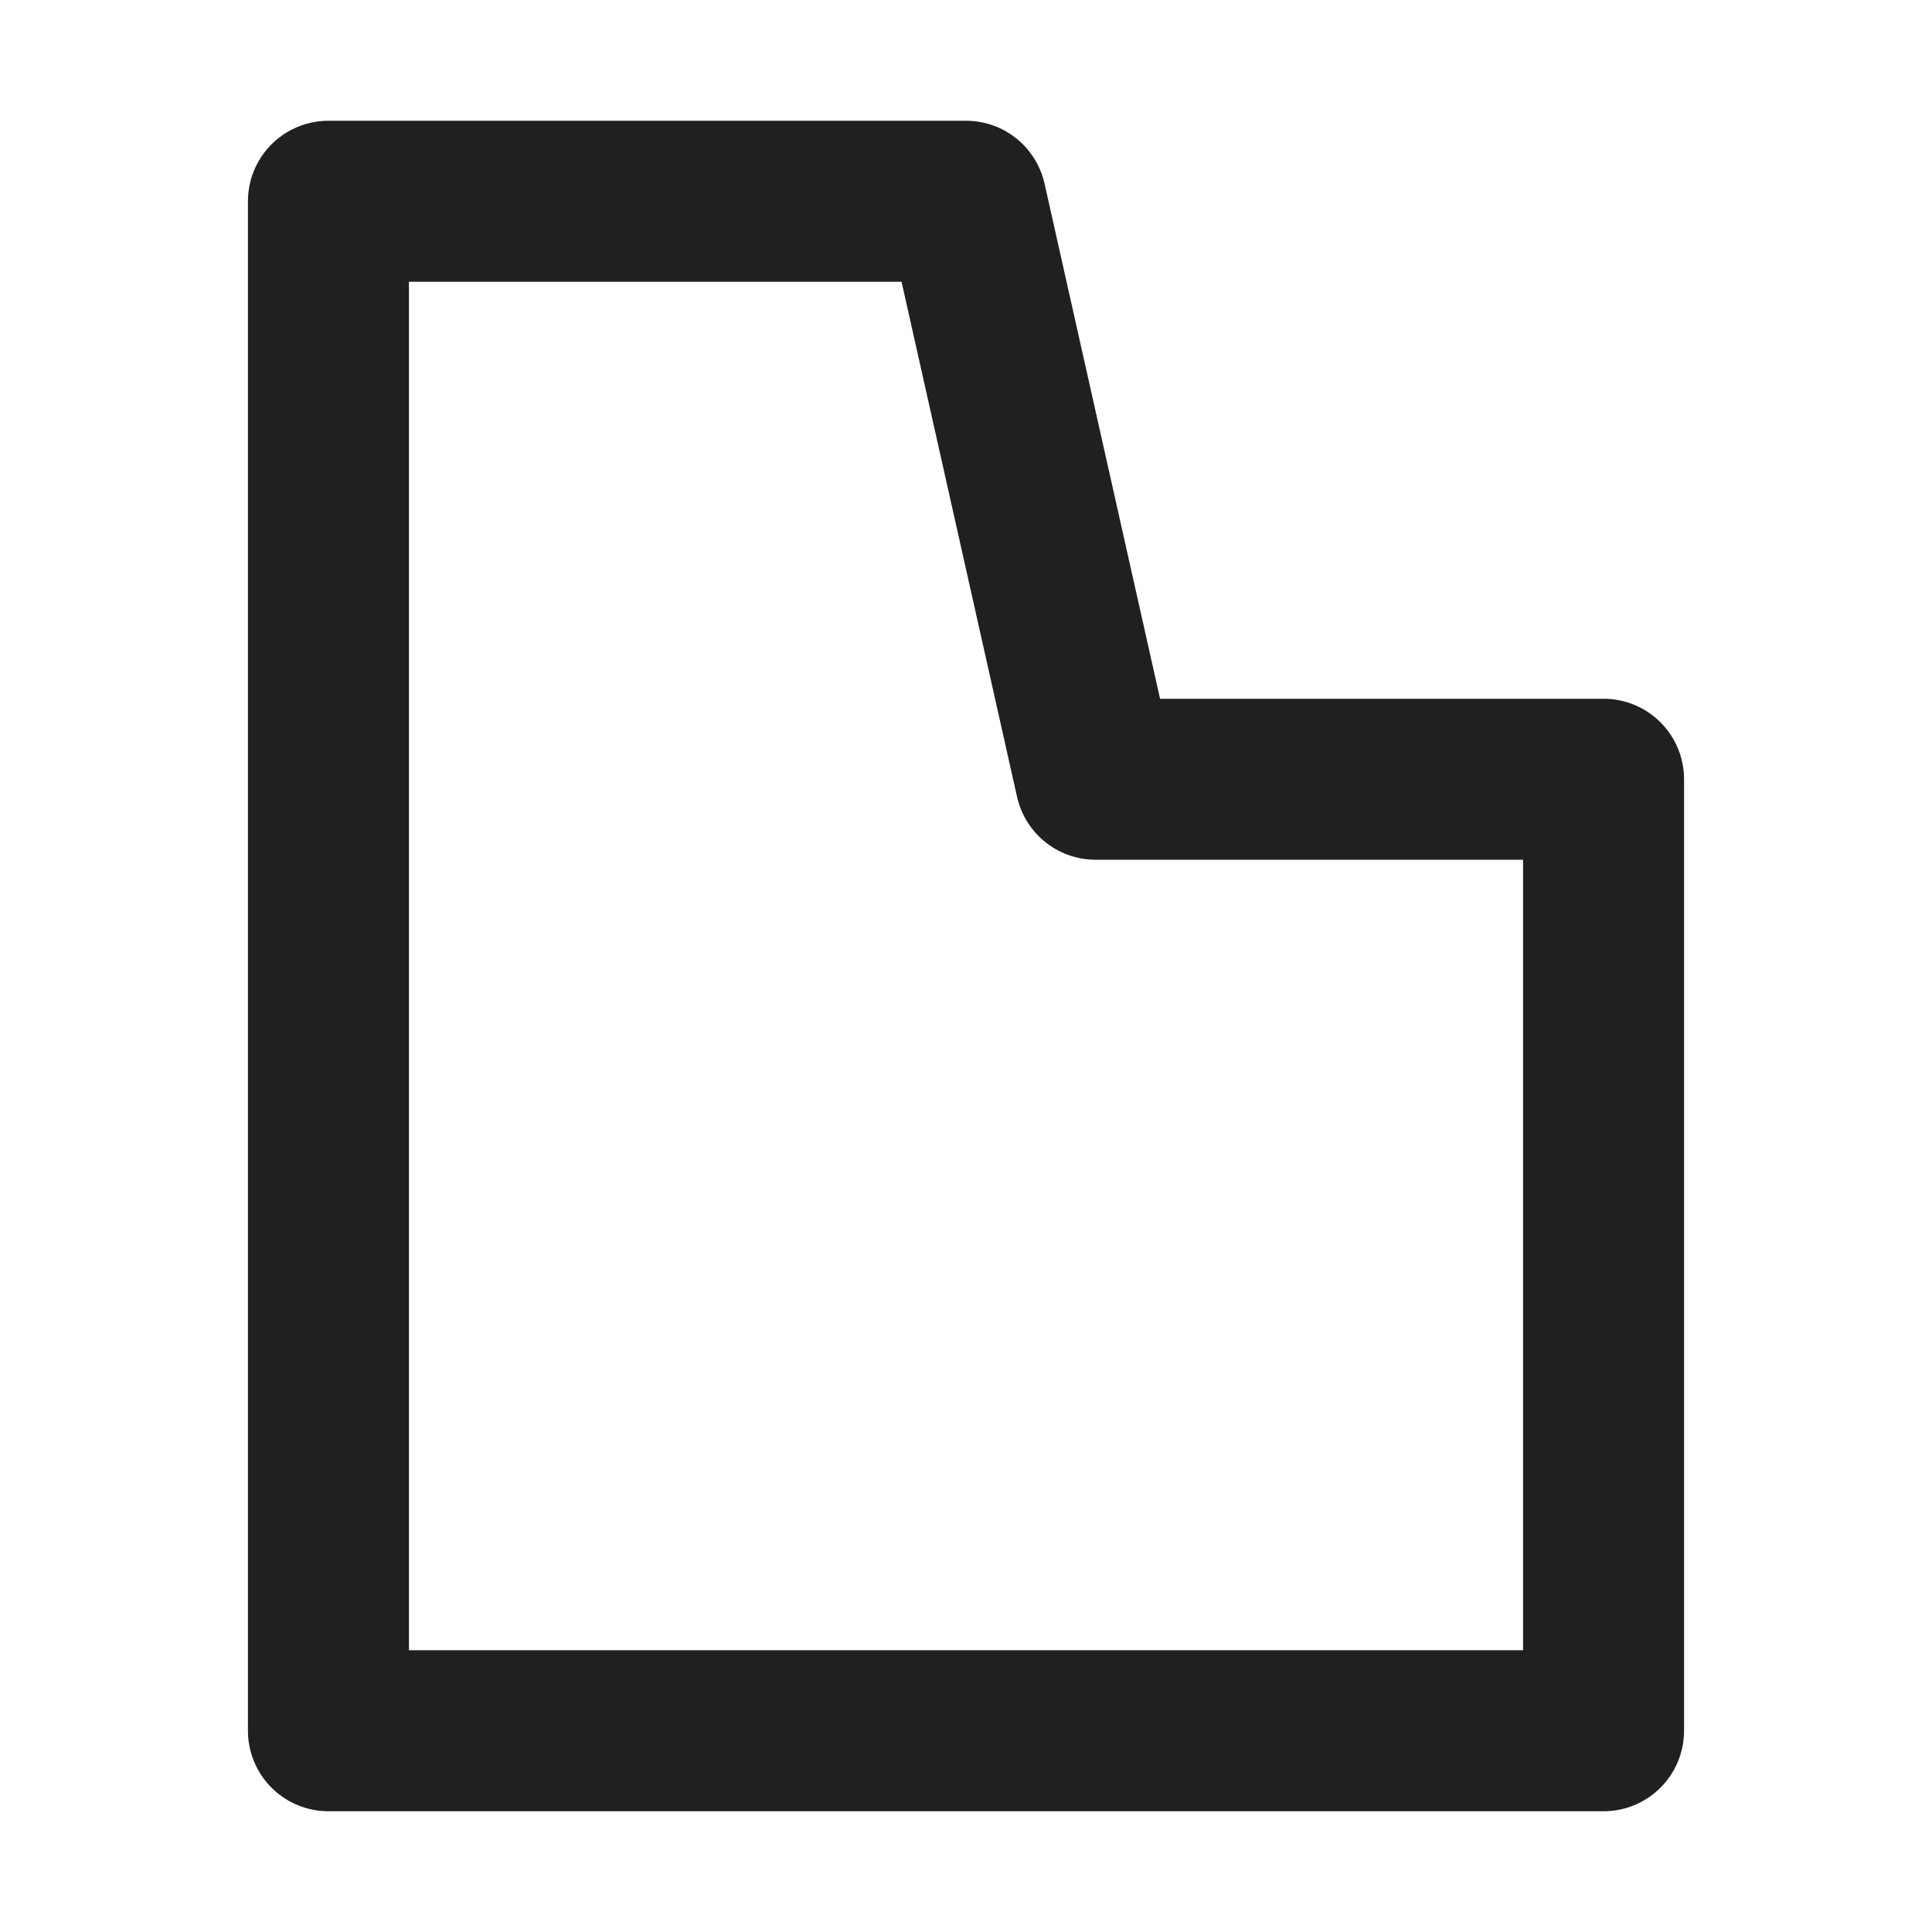 <?xml version="1.0" encoding="UTF-8"?>
<svg id="Ebene_2" xmlns="http://www.w3.org/2000/svg" version="1.1" viewBox="0 0 24 24">
  <!-- Generator: Adobe Illustrator 29.4.0, SVG Export Plug-In . SVG Version: 2.1.0 Build 152)  -->
  <defs>
    <style>
      .st0 {
        fill: none;
        stroke: #202020;
        stroke-linejoin: round;
        stroke-width: 2px;
      }
    </style>
  </defs>
  <path class="st0" d="M19.92,21.5H4.08V2.5h7.92l1.61,7.18h6.31v11.82Z"/>
</svg>